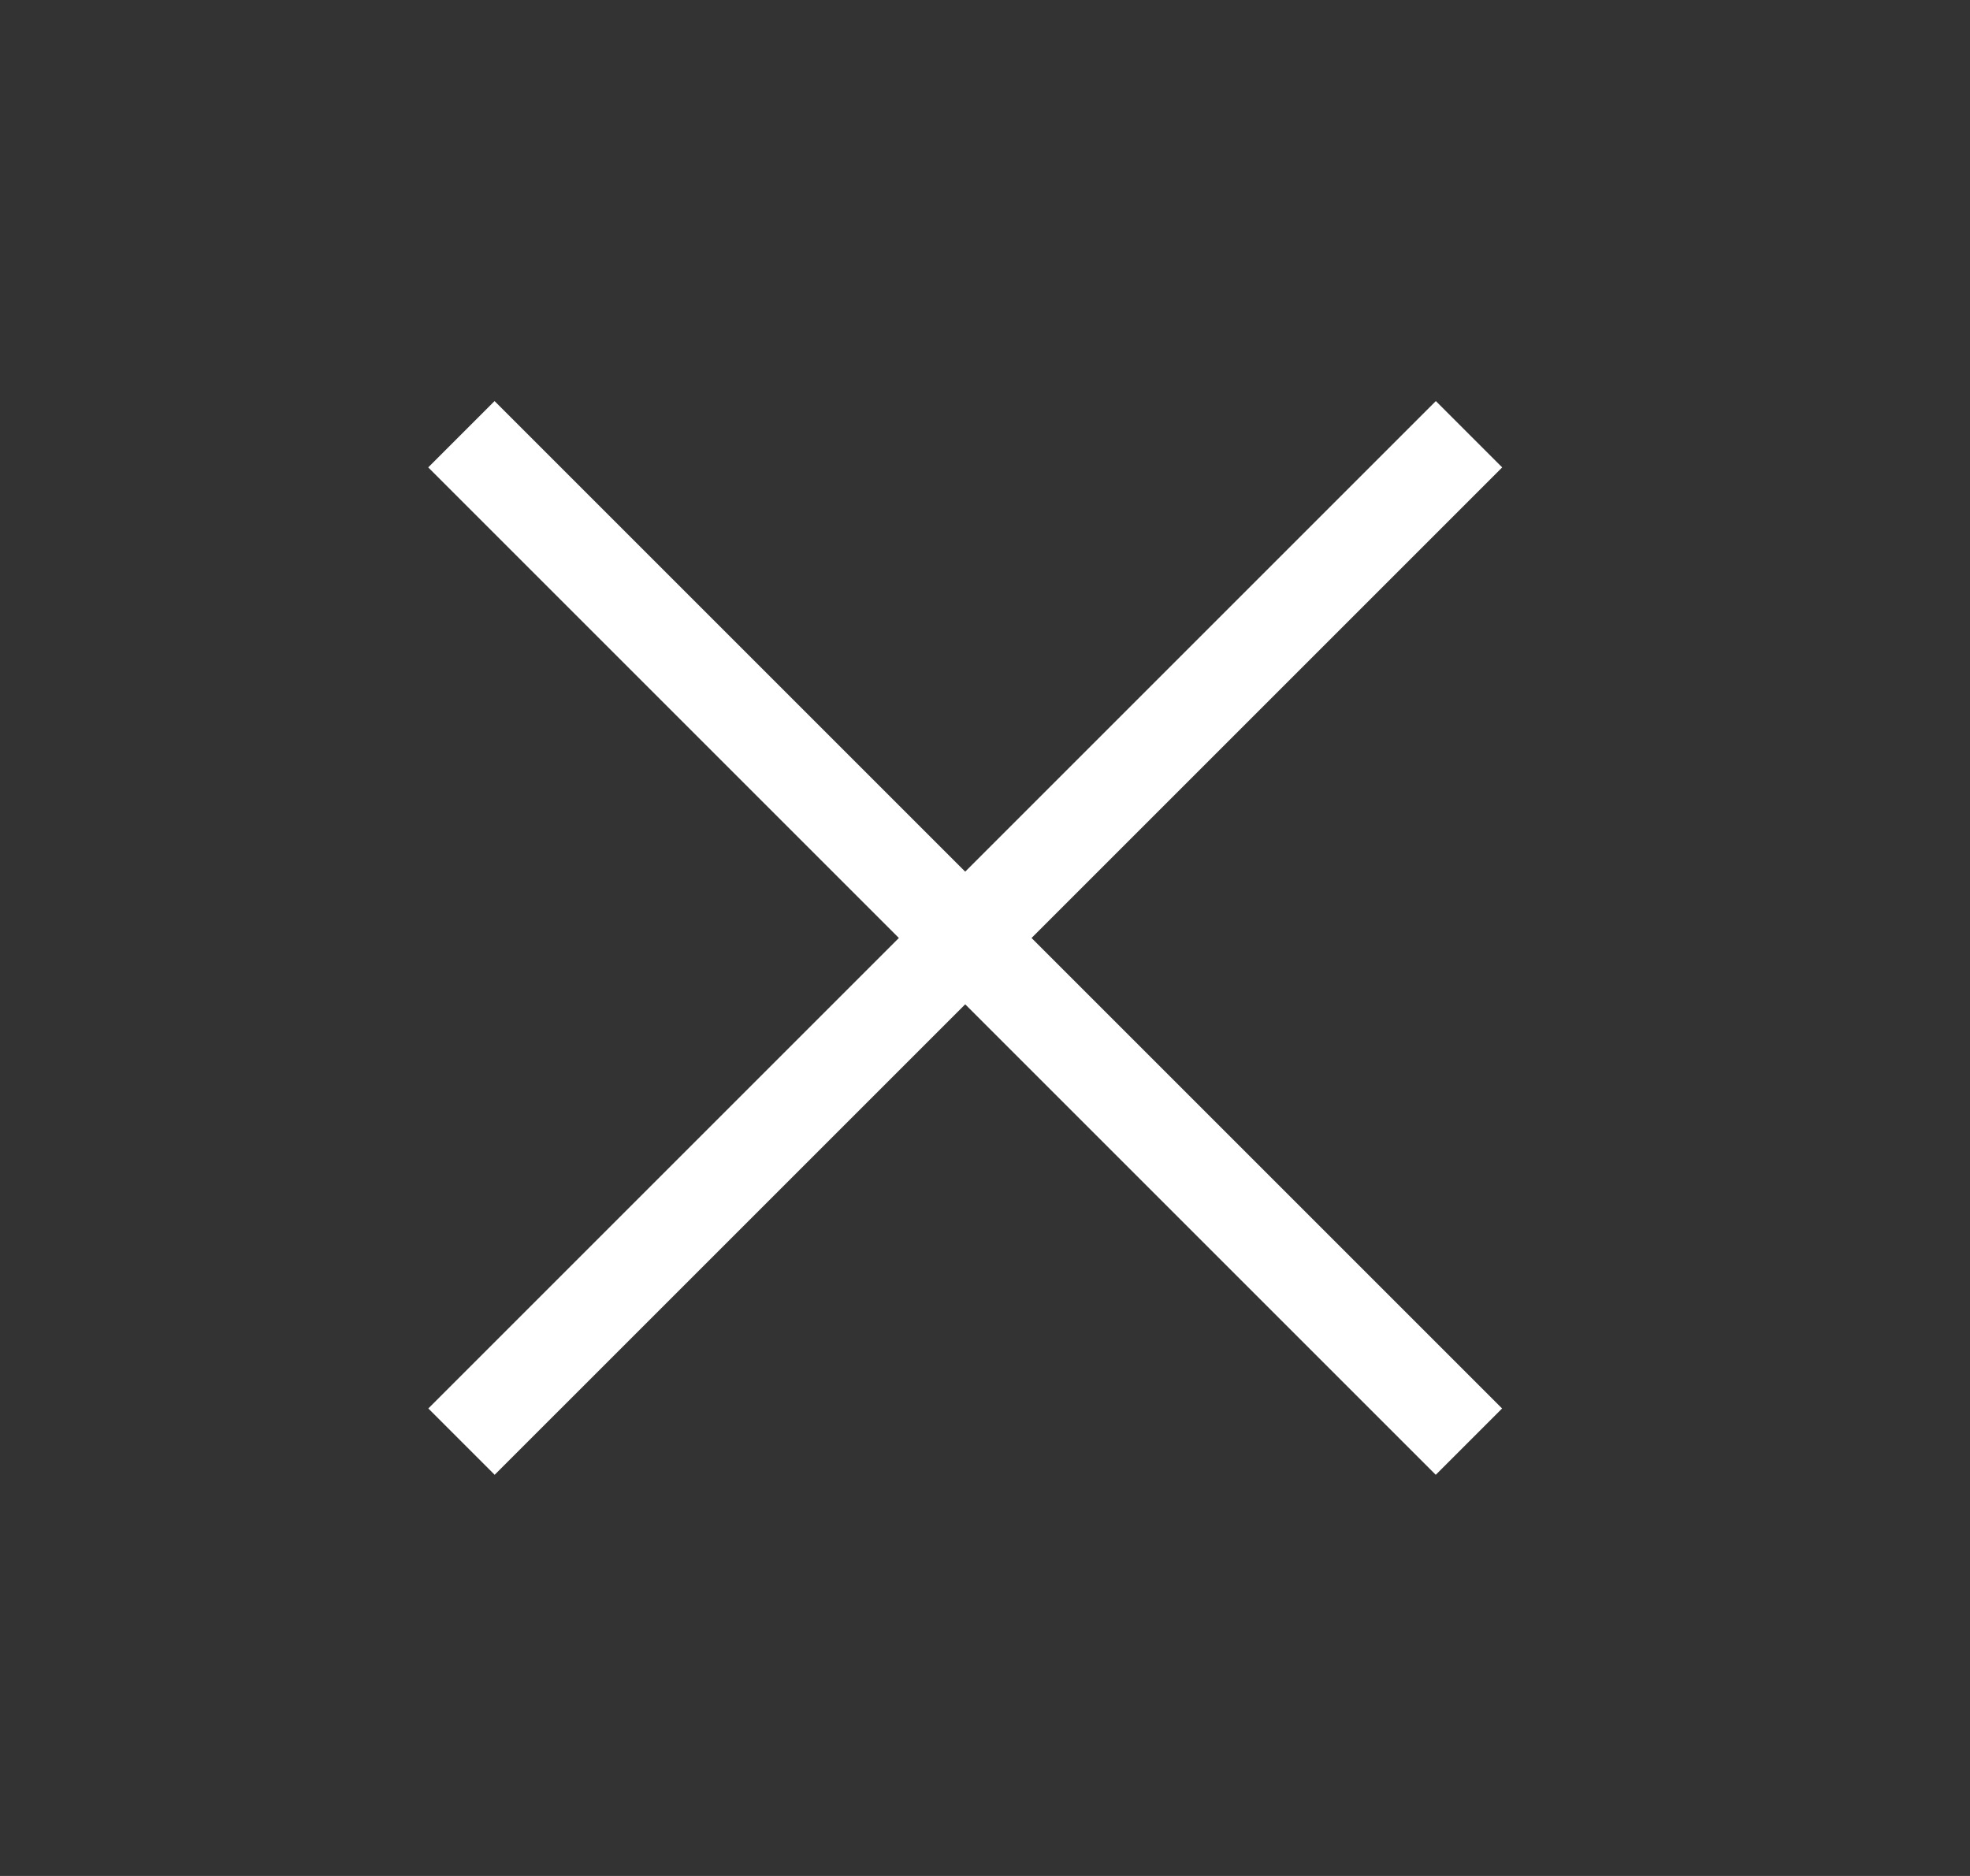 <svg width="21" height="20" viewBox="0 0 21 20" fill="none" xmlns="http://www.w3.org/2000/svg">
<rect x="0" y="0" width="21" height="20" fill="#333333" stroke="none"/>
<path d="M5.273 15.016L15.306 4.983" stroke="white" stroke-linecap="square"/>
<path d="M15.305 15.016L5.272 4.983" stroke="white" stroke-linecap="square"/>
</svg>
